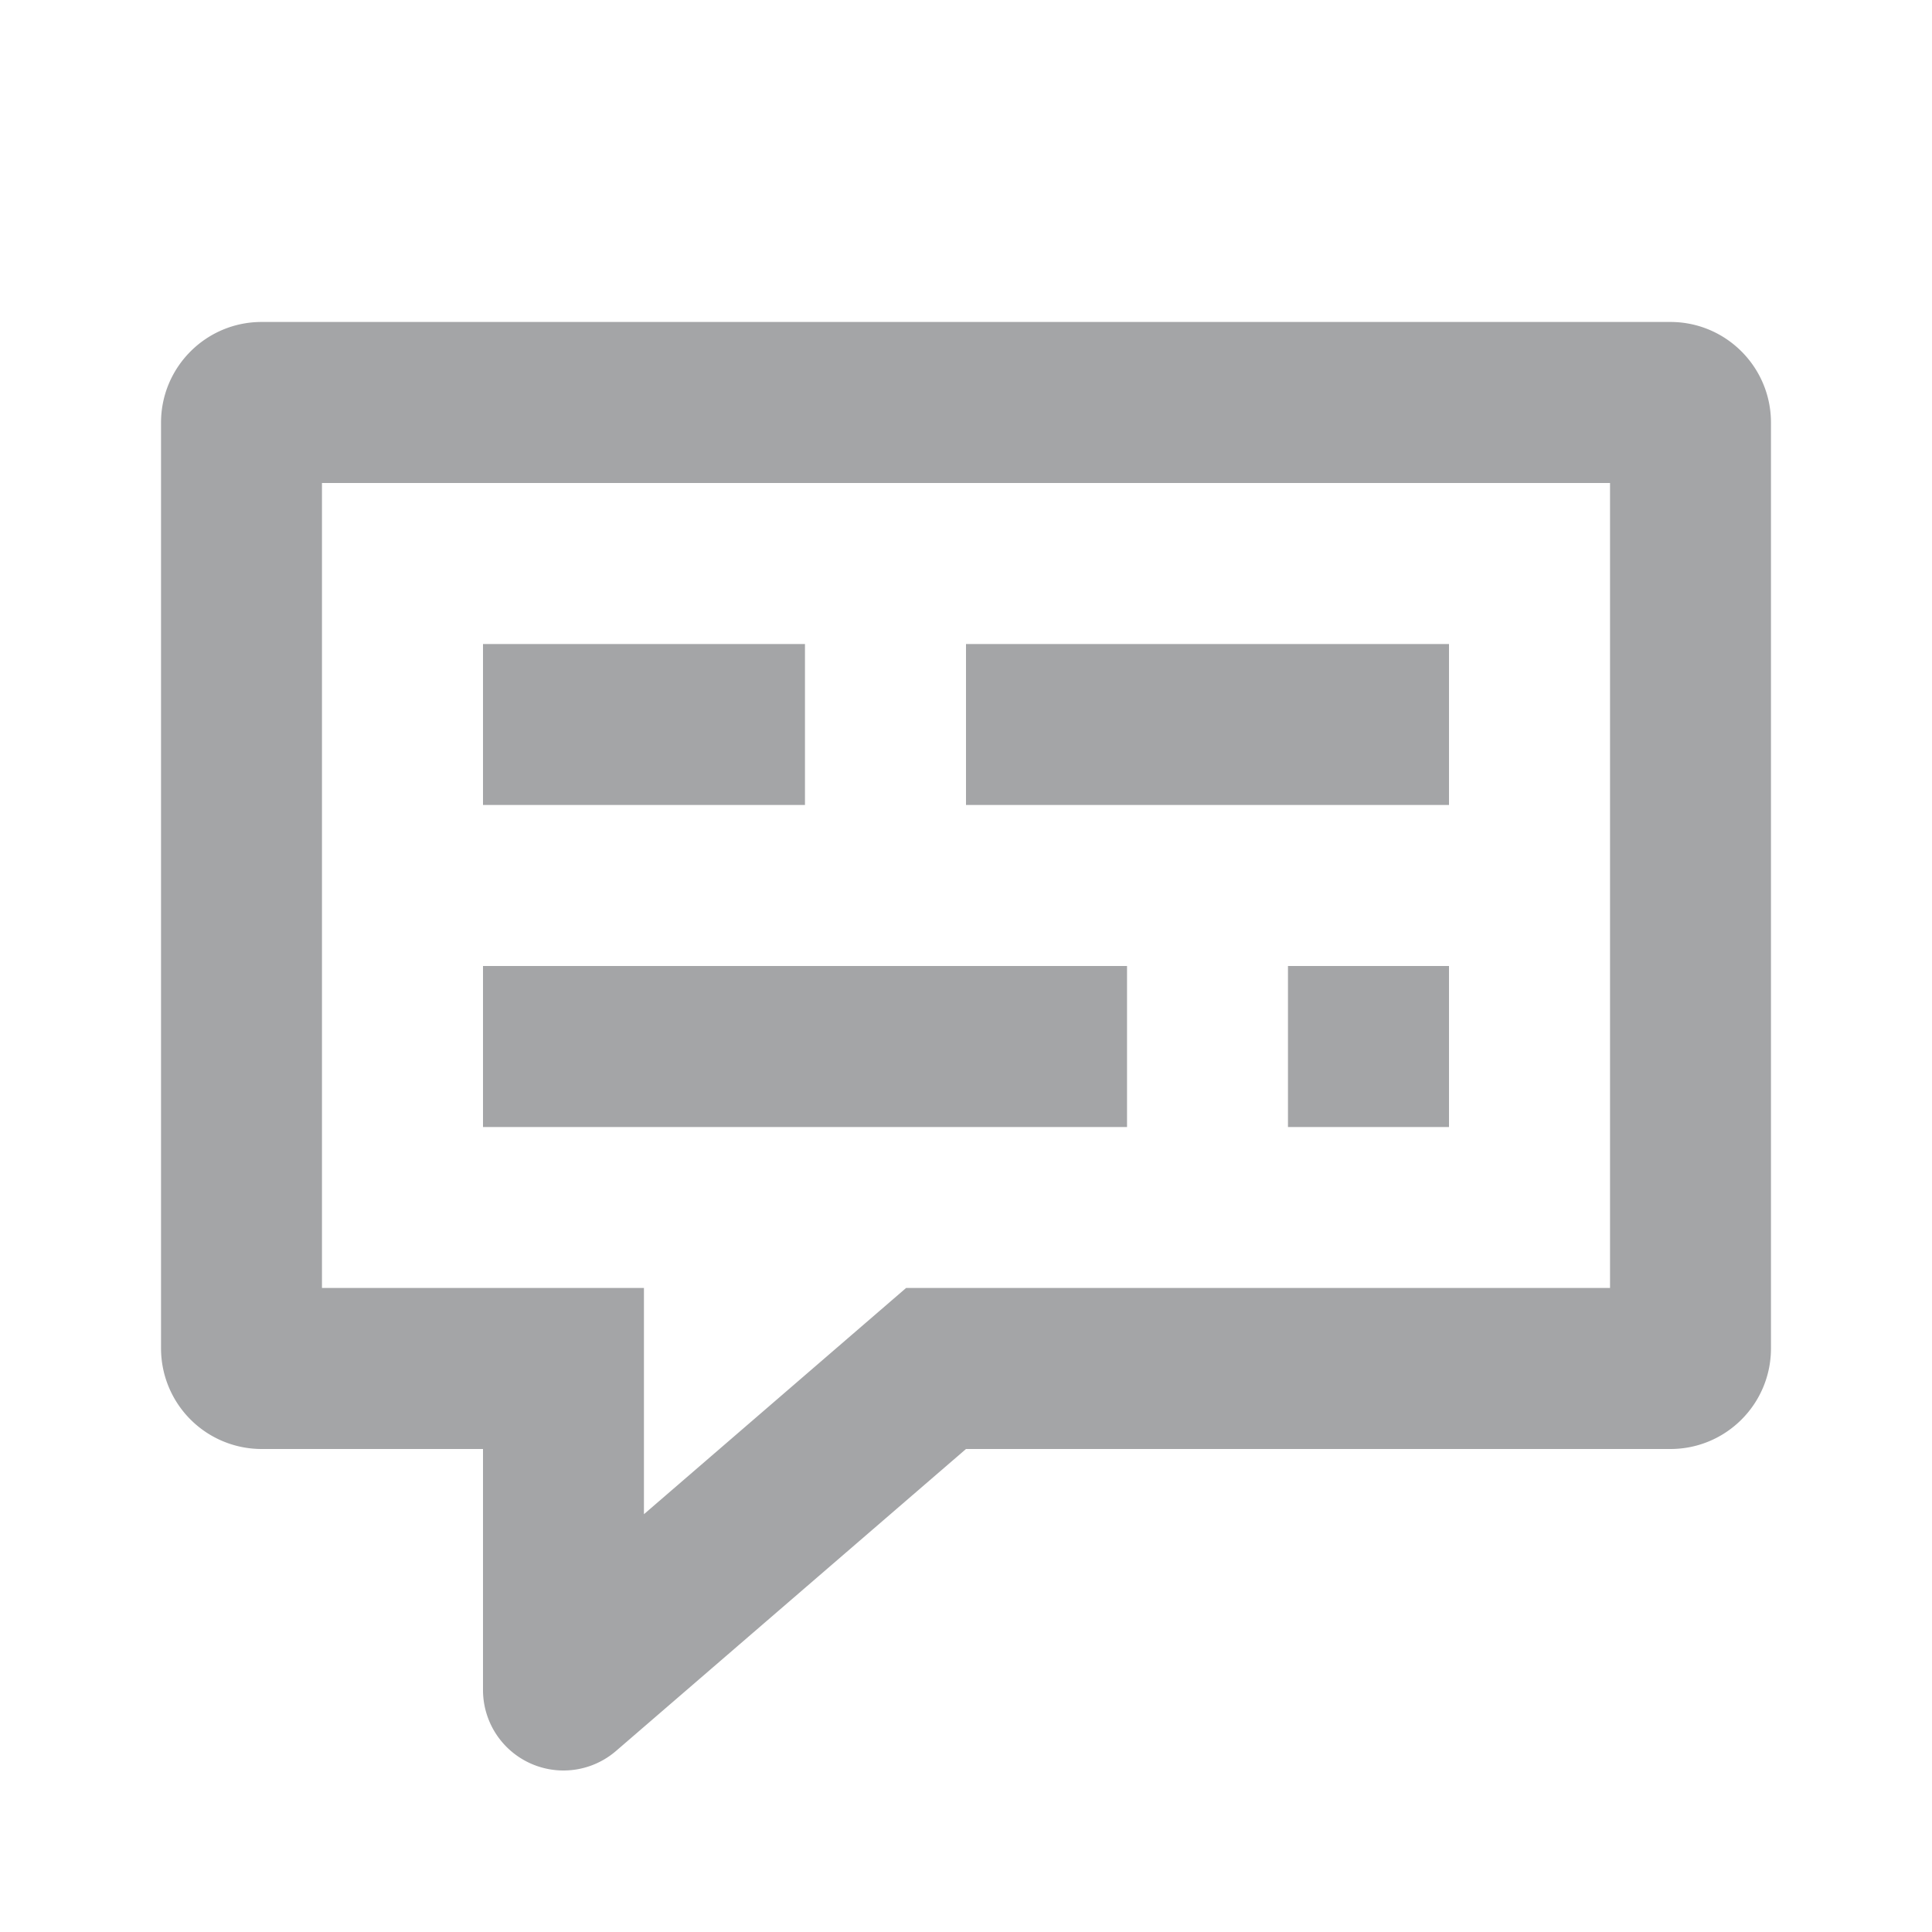 <svg width="20" height="20" fill="none" xmlns="http://www.w3.org/2000/svg"><path fill-rule="evenodd" clip-rule="evenodd" d="M1.667 4.375c0-.575.466-1.042 1.041-1.042h14.584c.575 0 1.041.467 1.041 1.042v9.583c0 .576-.466 1.042-1.041 1.042H10l-3.622 3.125A.833.833 0 0 1 5 17.494V15H2.708a1.042 1.042 0 0 1-1.041-1.042V4.375ZM3.333 5h13.334v8.333H9.38l-2.714 2.342v-2.342H3.333V5Z" fill="#A4A5A7"/><path d="M10 6.667h5v1.666h-5V6.667Zm-5 0h3.333v1.666H5V6.667ZM13.333 10H15v1.667h-1.667V10ZM5 10h6.667v1.667H5V10Z" fill="#A4A5A7"/></svg>